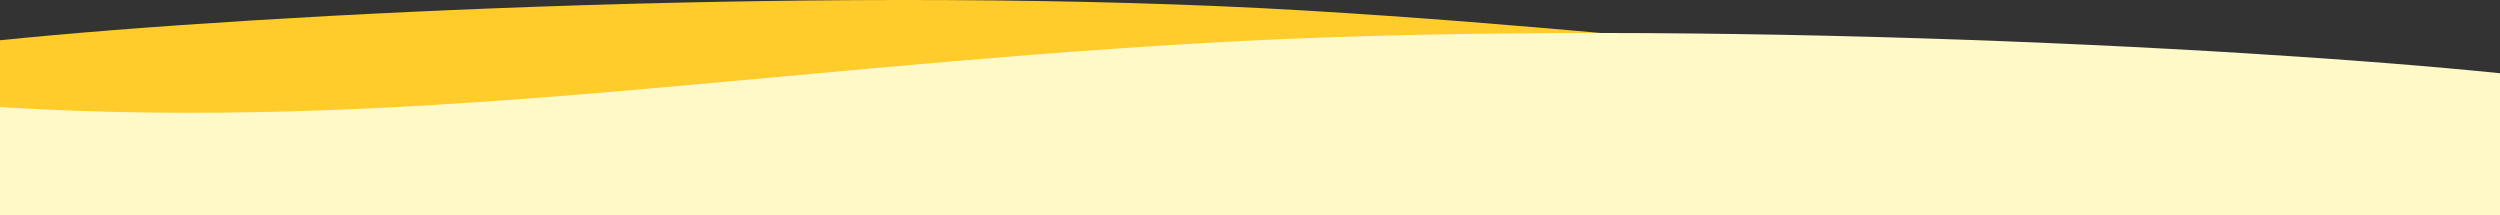 <svg width="1440" height="124" viewBox="0 0 1440 124" fill="none" xmlns="http://www.w3.org/2000/svg">
<rect x="0" y="0" width="1440" height="124" fill="#333333" stroke="none"/>
<path d="M0 23.188C152.355 7.614 491.467 -9.342 751.942 6.081C1012.42 21.504 1209.01 56.882 1440 42.669V105H0V23.188Z" fill="#FFCC2B"/>
<g clip-path="url(#clip0_12309_25477)">
<path d="M1440 42.189C1287.64 26.614 948.533 9.659 688.058 25.081C427.582 40.504 230.992 75.882 -2.9211e-05 61.669V124H1440V42.189Z" fill="#FEF9C7"/>
</g>
<defs>
<clipPath id="clip0_12309_25477">
<rect width="1440" height="105" fill="white" transform="matrix(-1 0 0 1 1440 19)"/>
</clipPath>
</defs>
</svg>
